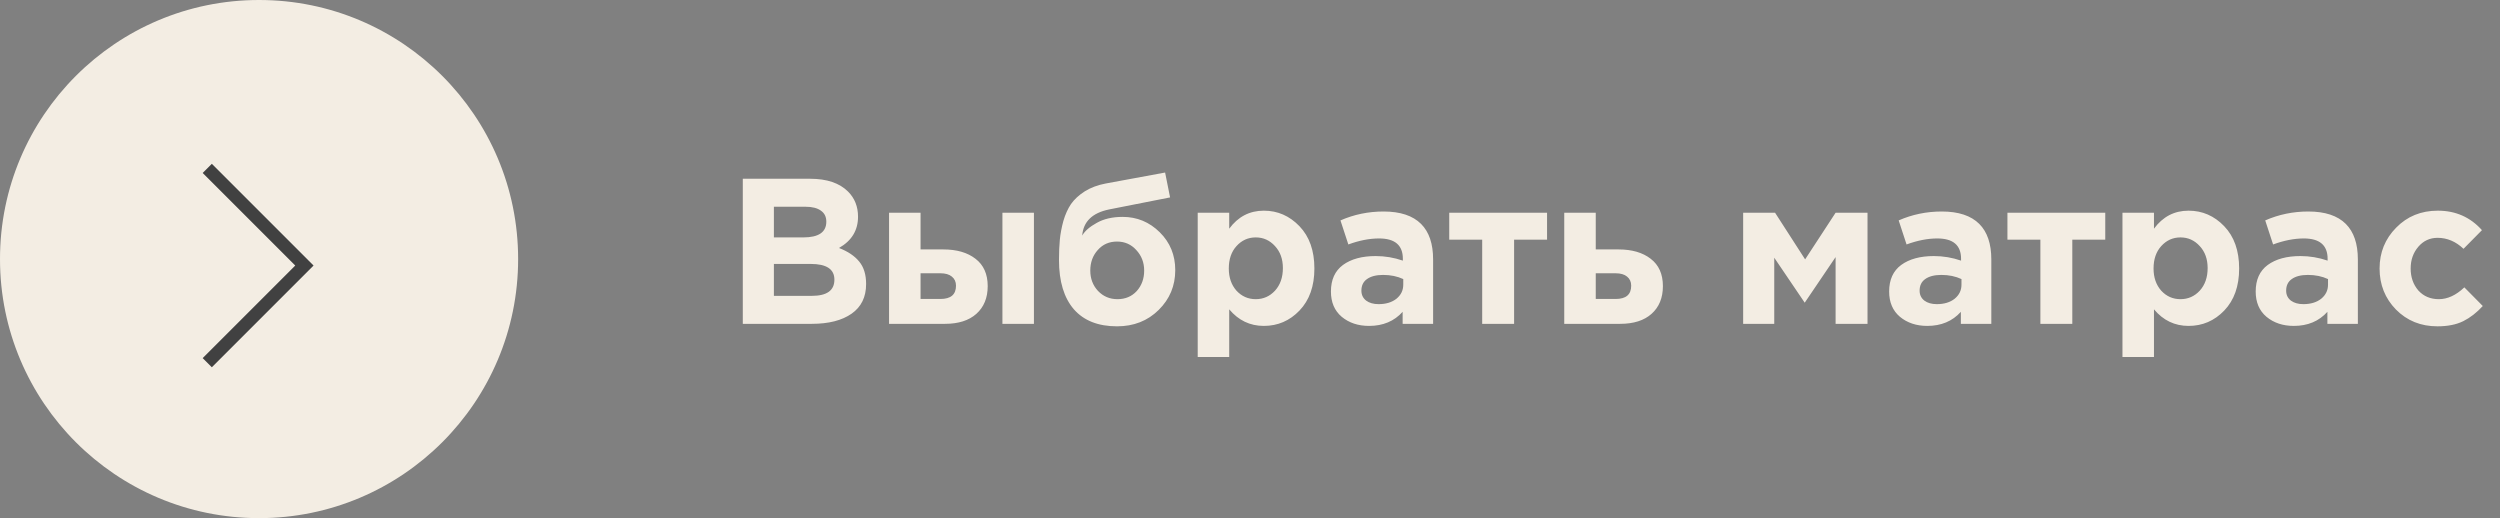 <?xml version="1.0" encoding="UTF-8"?> <svg xmlns="http://www.w3.org/2000/svg" width="193" height="40" viewBox="0 0 193 40" fill="none"><rect x="0" y="0" width="193" height="40" fill="#808080" stroke="none"/> <path d="M57.344 25V13.8H62.544C63.835 13.8 64.811 14.131 65.472 14.792C65.984 15.304 66.24 15.949 66.24 16.728C66.24 17.784 65.749 18.589 64.768 19.144C65.461 19.411 65.984 19.763 66.336 20.2C66.688 20.627 66.864 21.203 66.864 21.928C66.864 22.931 66.491 23.693 65.744 24.216C64.997 24.739 63.973 25 62.672 25H57.344ZM59.744 18.328H62.016C63.2 18.328 63.792 17.923 63.792 17.112C63.792 16.739 63.653 16.456 63.376 16.264C63.099 16.061 62.699 15.96 62.176 15.96H59.744V18.328ZM59.744 22.84H62.672C63.835 22.84 64.416 22.424 64.416 21.592C64.416 20.781 63.808 20.376 62.592 20.376H59.744V22.84ZM68.635 25V16.424H71.067V19.256H72.827C73.862 19.256 74.688 19.496 75.307 19.976C75.936 20.456 76.251 21.16 76.251 22.088C76.251 22.995 75.957 23.709 75.371 24.232C74.795 24.744 73.99 25 72.955 25H68.635ZM72.587 21.096H71.067V23.08H72.603C73.403 23.08 73.803 22.739 73.803 22.056C73.803 21.757 73.696 21.523 73.483 21.352C73.28 21.181 72.981 21.096 72.587 21.096ZM77.387 25V16.424H79.819V25H77.387ZM86.266 23.096C86.874 23.096 87.37 22.888 87.754 22.472C88.138 22.045 88.33 21.517 88.33 20.888C88.33 20.269 88.128 19.741 87.722 19.304C87.328 18.867 86.832 18.648 86.234 18.648C85.626 18.648 85.13 18.867 84.746 19.304C84.362 19.731 84.17 20.259 84.17 20.888C84.17 21.507 84.368 22.029 84.762 22.456C85.168 22.883 85.669 23.096 86.266 23.096ZM86.234 25.192C84.784 25.192 83.674 24.755 82.906 23.88C82.138 22.995 81.754 21.725 81.754 20.072C81.754 19.485 81.776 18.968 81.818 18.52C81.861 18.061 81.952 17.576 82.09 17.064C82.24 16.552 82.437 16.115 82.682 15.752C82.938 15.389 83.29 15.064 83.738 14.776C84.197 14.488 84.736 14.285 85.354 14.168L89.946 13.32L90.33 15.24L85.626 16.168C84.325 16.435 83.632 17.107 83.546 18.184C83.749 17.832 84.122 17.507 84.666 17.208C85.21 16.899 85.877 16.744 86.666 16.744C87.776 16.744 88.73 17.139 89.53 17.928C90.33 18.717 90.73 19.693 90.73 20.856C90.73 22.061 90.304 23.085 89.45 23.928C88.597 24.771 87.525 25.192 86.234 25.192ZM92.463 27.56V16.424H94.895V17.656C95.578 16.728 96.468 16.264 97.567 16.264C98.634 16.264 99.551 16.664 100.319 17.464C101.087 18.264 101.471 19.352 101.471 20.728C101.471 22.093 101.087 23.176 100.319 23.976C99.562 24.765 98.644 25.16 97.567 25.16C96.5 25.16 95.61 24.733 94.895 23.88V27.56H92.463ZM95.455 22.44C95.86 22.877 96.356 23.096 96.943 23.096C97.53 23.096 98.026 22.877 98.431 22.44C98.836 21.992 99.039 21.411 99.039 20.696C99.039 20.003 98.836 19.437 98.431 19C98.026 18.552 97.53 18.328 96.943 18.328C96.356 18.328 95.86 18.552 95.455 19C95.06 19.437 94.863 20.013 94.863 20.728C94.863 21.421 95.06 21.992 95.455 22.44ZM105.692 25.16C104.849 25.16 104.145 24.925 103.58 24.456C103.025 23.987 102.748 23.336 102.748 22.504C102.748 21.597 103.057 20.915 103.676 20.456C104.305 19.997 105.148 19.768 106.204 19.768C106.919 19.768 107.617 19.885 108.3 20.12V19.976C108.3 18.931 107.687 18.408 106.46 18.408C105.724 18.408 104.935 18.563 104.092 18.872L103.484 17.016C104.529 16.557 105.639 16.328 106.812 16.328C108.103 16.328 109.068 16.648 109.708 17.288C110.327 17.907 110.636 18.819 110.636 20.024V25H108.284V24.072C107.633 24.797 106.769 25.16 105.692 25.16ZM106.428 23.48C106.993 23.48 107.452 23.341 107.804 23.064C108.156 22.776 108.332 22.413 108.332 21.976V21.544C107.873 21.331 107.356 21.224 106.78 21.224C106.247 21.224 105.831 21.331 105.532 21.544C105.244 21.747 105.1 22.045 105.1 22.44C105.1 22.76 105.223 23.016 105.468 23.208C105.713 23.389 106.033 23.48 106.428 23.48ZM119.433 16.424V18.504H116.889V25H114.425V18.504H111.881V16.424H119.433ZM120.76 25V16.424H123.192V19.256H124.952C125.987 19.256 126.813 19.496 127.432 19.976C128.061 20.456 128.376 21.16 128.376 22.088C128.376 22.995 128.083 23.709 127.496 24.232C126.92 24.744 126.115 25 125.08 25H120.76ZM124.712 21.096H123.192V23.08H124.728C125.528 23.08 125.928 22.739 125.928 22.056C125.928 21.757 125.821 21.523 125.608 21.352C125.405 21.181 125.107 21.096 124.712 21.096ZM134.572 25V16.424H137.036L139.356 20.024L141.708 16.424H144.172V25H141.708V19.848L139.324 23.368L136.972 19.896V25H134.572ZM148.786 25.16C147.943 25.16 147.239 24.925 146.674 24.456C146.119 23.987 145.842 23.336 145.842 22.504C145.842 21.597 146.151 20.915 146.77 20.456C147.399 19.997 148.242 19.768 149.298 19.768C150.012 19.768 150.711 19.885 151.394 20.12V19.976C151.394 18.931 150.78 18.408 149.554 18.408C148.818 18.408 148.028 18.563 147.186 18.872L146.578 17.016C147.623 16.557 148.732 16.328 149.906 16.328C151.196 16.328 152.162 16.648 152.802 17.288C153.42 17.907 153.73 18.819 153.73 20.024V25H151.378V24.072C150.727 24.797 149.863 25.16 148.786 25.16ZM149.522 23.48C150.087 23.48 150.546 23.341 150.898 23.064C151.25 22.776 151.426 22.413 151.426 21.976V21.544C150.967 21.331 150.45 21.224 149.874 21.224C149.34 21.224 148.924 21.331 148.626 21.544C148.338 21.747 148.194 22.045 148.194 22.44C148.194 22.76 148.316 23.016 148.562 23.208C148.807 23.389 149.127 23.48 149.522 23.48ZM162.526 16.424V18.504H159.982V25H157.518V18.504H154.974V16.424H162.526ZM163.854 27.56V16.424H166.286V17.656C166.968 16.728 167.859 16.264 168.958 16.264C170.024 16.264 170.942 16.664 171.71 17.464C172.478 18.264 172.862 19.352 172.862 20.728C172.862 22.093 172.478 23.176 171.71 23.976C170.952 24.765 170.035 25.16 168.958 25.16C167.891 25.16 167 24.733 166.286 23.88V27.56H163.854ZM166.846 22.44C167.251 22.877 167.747 23.096 168.334 23.096C168.92 23.096 169.416 22.877 169.822 22.44C170.227 21.992 170.43 21.411 170.43 20.696C170.43 20.003 170.227 19.437 169.822 19C169.416 18.552 168.92 18.328 168.334 18.328C167.747 18.328 167.251 18.552 166.846 19C166.451 19.437 166.254 20.013 166.254 20.728C166.254 21.421 166.451 21.992 166.846 22.44ZM177.083 25.16C176.24 25.16 175.536 24.925 174.971 24.456C174.416 23.987 174.139 23.336 174.139 22.504C174.139 21.597 174.448 20.915 175.067 20.456C175.696 19.997 176.539 19.768 177.595 19.768C178.309 19.768 179.008 19.885 179.691 20.12V19.976C179.691 18.931 179.077 18.408 177.851 18.408C177.115 18.408 176.325 18.563 175.483 18.872L174.875 17.016C175.92 16.557 177.029 16.328 178.203 16.328C179.493 16.328 180.459 16.648 181.099 17.288C181.717 17.907 182.027 18.819 182.027 20.024V25H179.675V24.072C179.024 24.797 178.16 25.16 177.083 25.16ZM177.819 23.48C178.384 23.48 178.843 23.341 179.195 23.064C179.547 22.776 179.723 22.413 179.723 21.976V21.544C179.264 21.331 178.747 21.224 178.171 21.224C177.637 21.224 177.221 21.331 176.923 21.544C176.635 21.747 176.491 22.045 176.491 22.44C176.491 22.76 176.613 23.016 176.859 23.208C177.104 23.389 177.424 23.48 177.819 23.48ZM188.167 25.192C186.887 25.192 185.821 24.76 184.967 23.896C184.125 23.032 183.703 21.976 183.703 20.728C183.703 19.491 184.13 18.44 184.983 17.576C185.837 16.701 186.909 16.264 188.199 16.264C189.575 16.264 190.711 16.765 191.607 17.768L190.183 19.208C189.586 18.643 188.919 18.36 188.183 18.36C187.586 18.36 187.09 18.589 186.695 19.048C186.301 19.507 186.103 20.067 186.103 20.728C186.103 21.4 186.301 21.965 186.695 22.424C187.101 22.872 187.629 23.096 188.279 23.096C188.951 23.096 189.607 22.792 190.247 22.184L191.671 23.624C191.202 24.136 190.701 24.525 190.167 24.792C189.634 25.059 188.967 25.192 188.167 25.192Z" fill="#F3EDE3"></path> <circle cx="20" cy="20" r="20" fill="#F3EDE3"></circle> <path d="M16 13L23.5 20.5L16 28" stroke="#414141"></path> </svg> 